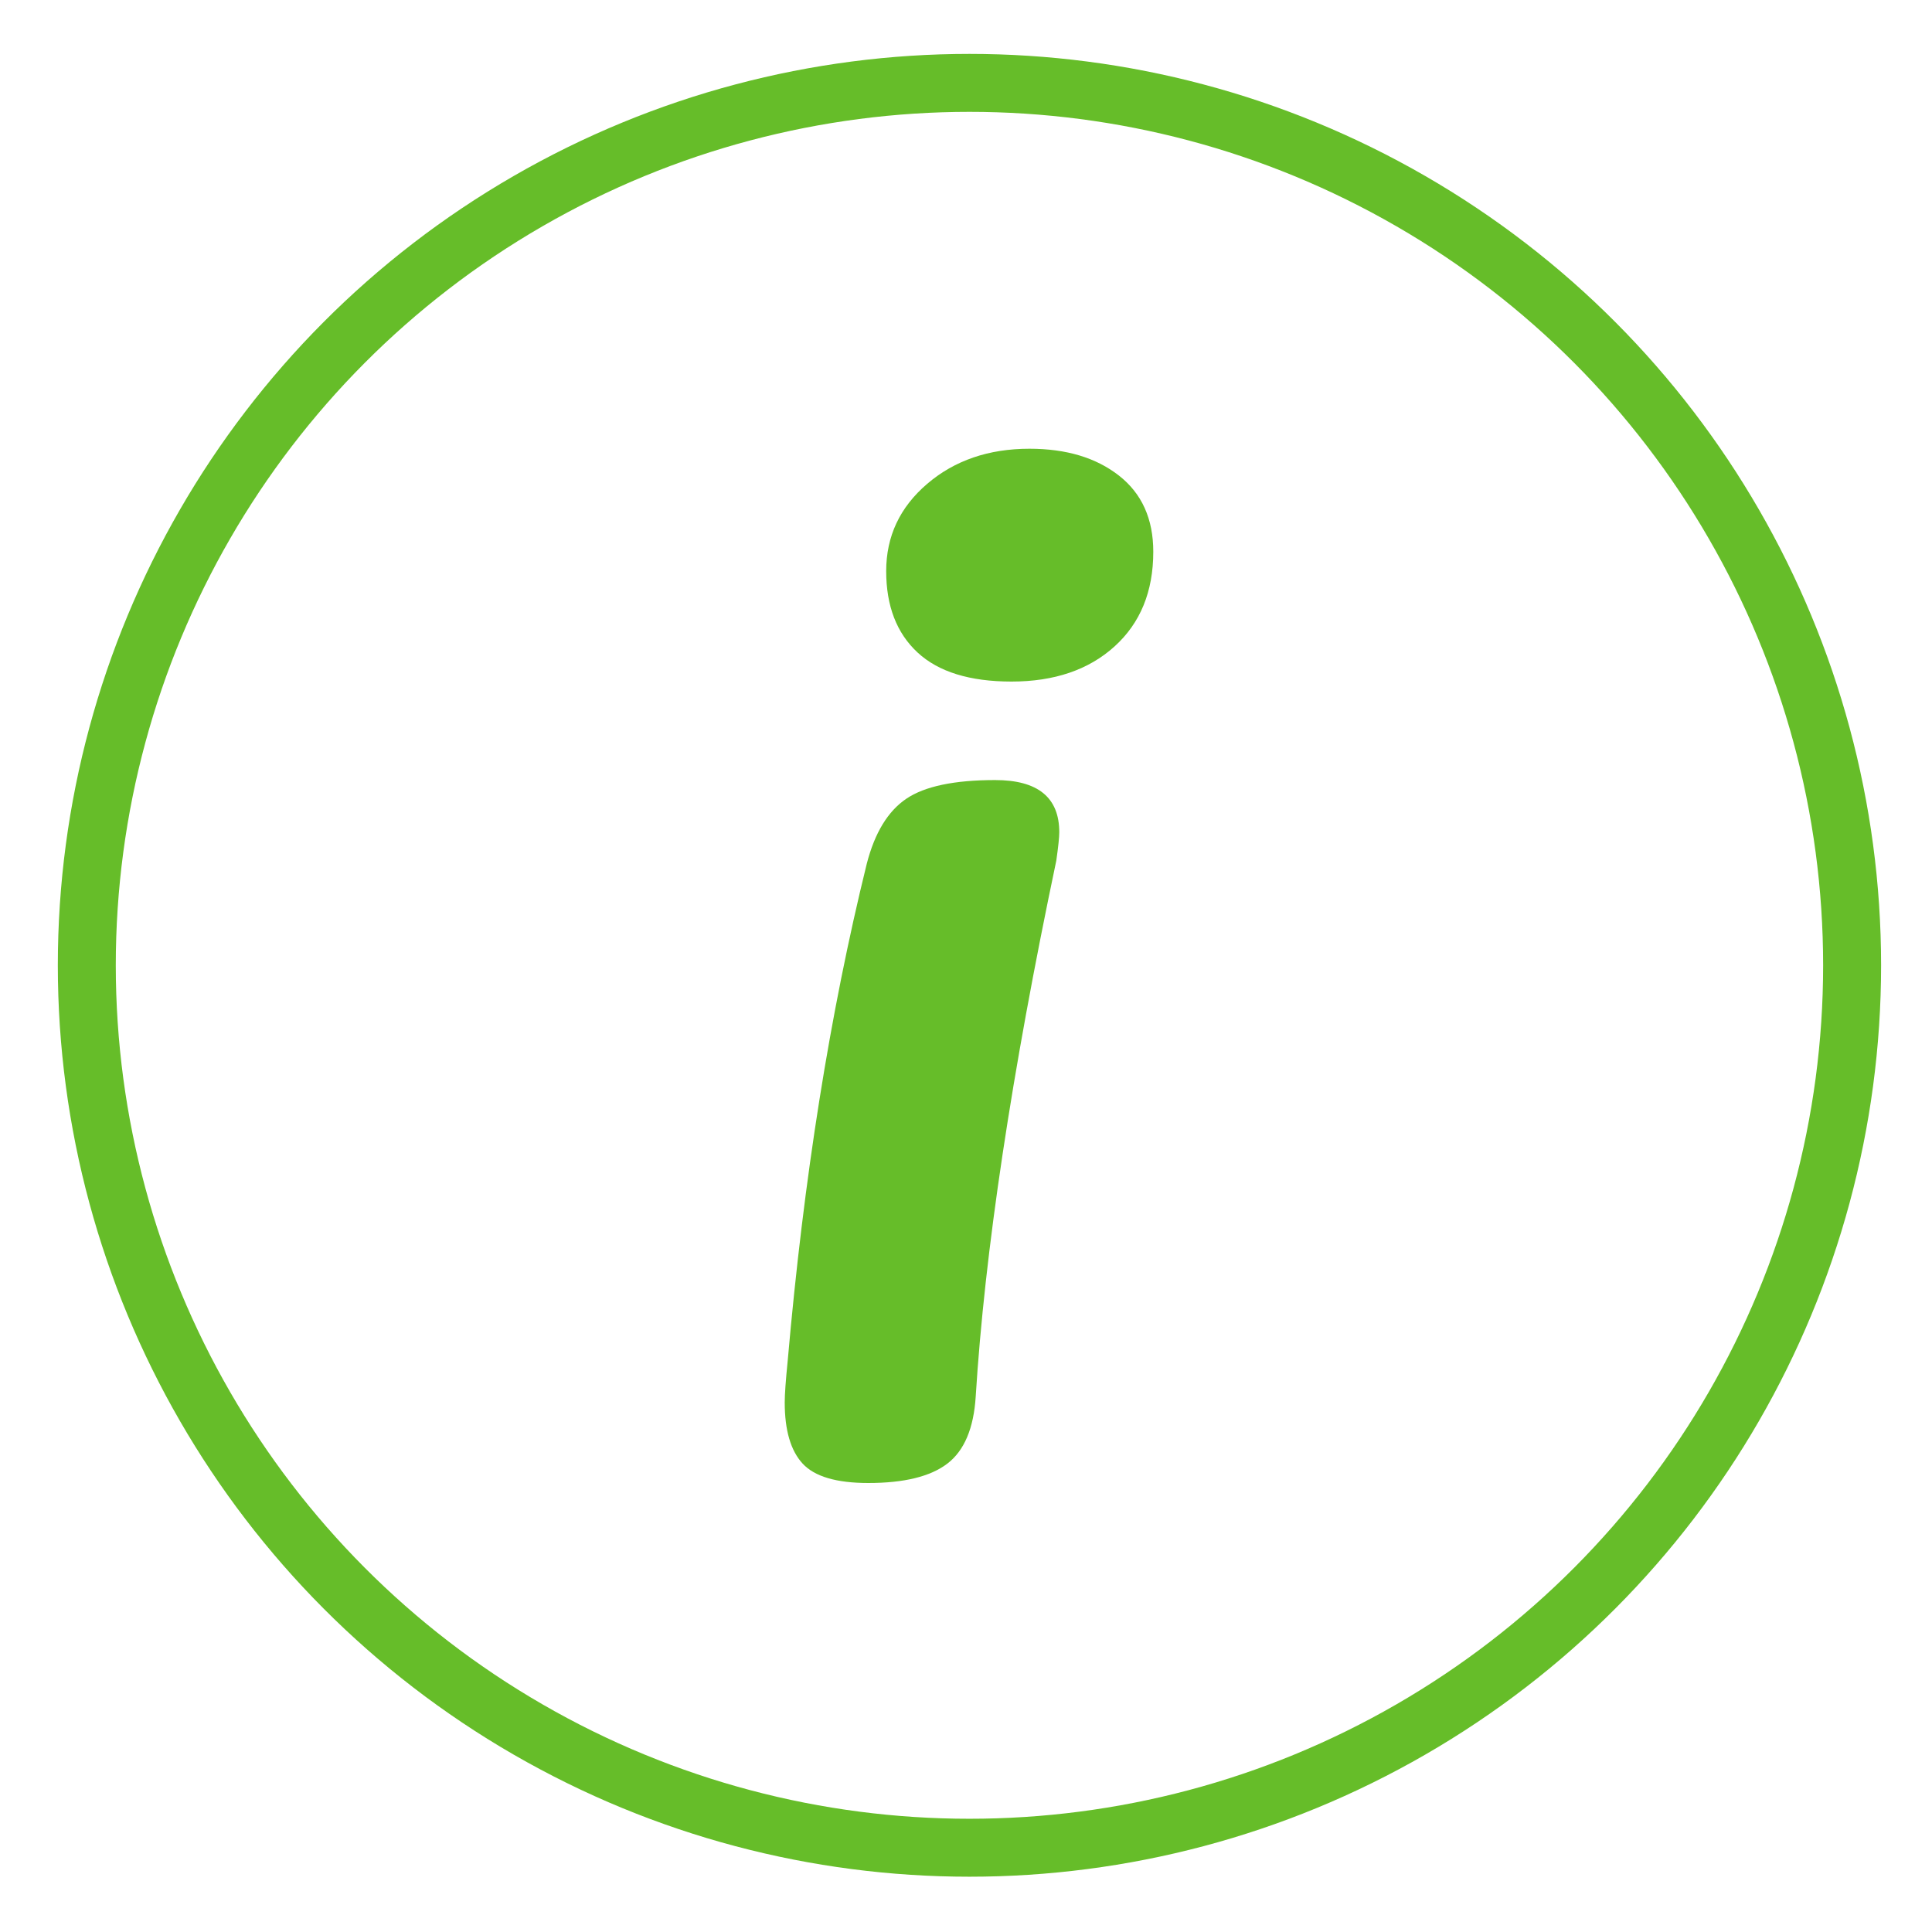 <?xml version="1.0" encoding="UTF-8" standalone="no"?>
<!DOCTYPE svg PUBLIC "-//W3C//DTD SVG 1.1//EN" "http://www.w3.org/Graphics/SVG/1.1/DTD/svg11.dtd">
<svg width="100%" height="100%" viewBox="0 0 100 100" version="1.1" xmlns="http://www.w3.org/2000/svg" xmlns:xlink="http://www.w3.org/1999/xlink" xml:space="preserve" xmlns:serif="http://www.serif.com/" style="fill-rule:evenodd;clip-rule:evenodd;stroke-linecap:round;stroke-linejoin:round;stroke-miterlimit:1.5;">
    <g transform="matrix(1,0,0,1.016,0,4.381)">
        <g transform="matrix(1,0,0,0.984,0,-4.313)">
            <circle cx="50.179" cy="49.978" r="45.686" style="fill:none;stroke:rgb(102,189,41);stroke-width:3px;"/>
        </g>
        <g transform="matrix(1.609,0,0,1.584,-35.852,-24.341)">
            <path d="M54.822,34.565C53.478,34.565 52.47,34.253 51.798,33.629C51.126,33.005 50.79,32.133 50.79,31.013C50.79,29.893 51.23,28.957 52.11,28.205C52.99,27.453 54.086,27.077 55.398,27.077C56.582,27.077 57.542,27.365 58.278,27.941C59.014,28.517 59.382,29.333 59.382,30.389C59.382,31.669 58.966,32.685 58.134,33.437C57.302,34.189 56.198,34.565 54.822,34.565ZM50.214,60.341C49.19,60.341 48.486,60.133 48.102,59.717C47.718,59.301 47.526,58.645 47.526,57.749C47.526,57.493 47.558,57.045 47.622,56.405C48.134,50.549 48.982,45.221 50.166,40.421C50.422,39.429 50.846,38.733 51.438,38.333C52.03,37.933 52.982,37.733 54.294,37.733C55.67,37.733 56.358,38.293 56.358,39.413C56.358,39.573 56.326,39.877 56.262,40.325C54.822,47.173 53.958,52.917 53.67,57.557C53.606,58.581 53.302,59.301 52.758,59.717C52.214,60.133 51.366,60.341 50.214,60.341Z" style="fill:rgb(102,189,41);fill-rule:nonzero;"/>
        </g>
    </g>
</svg>
